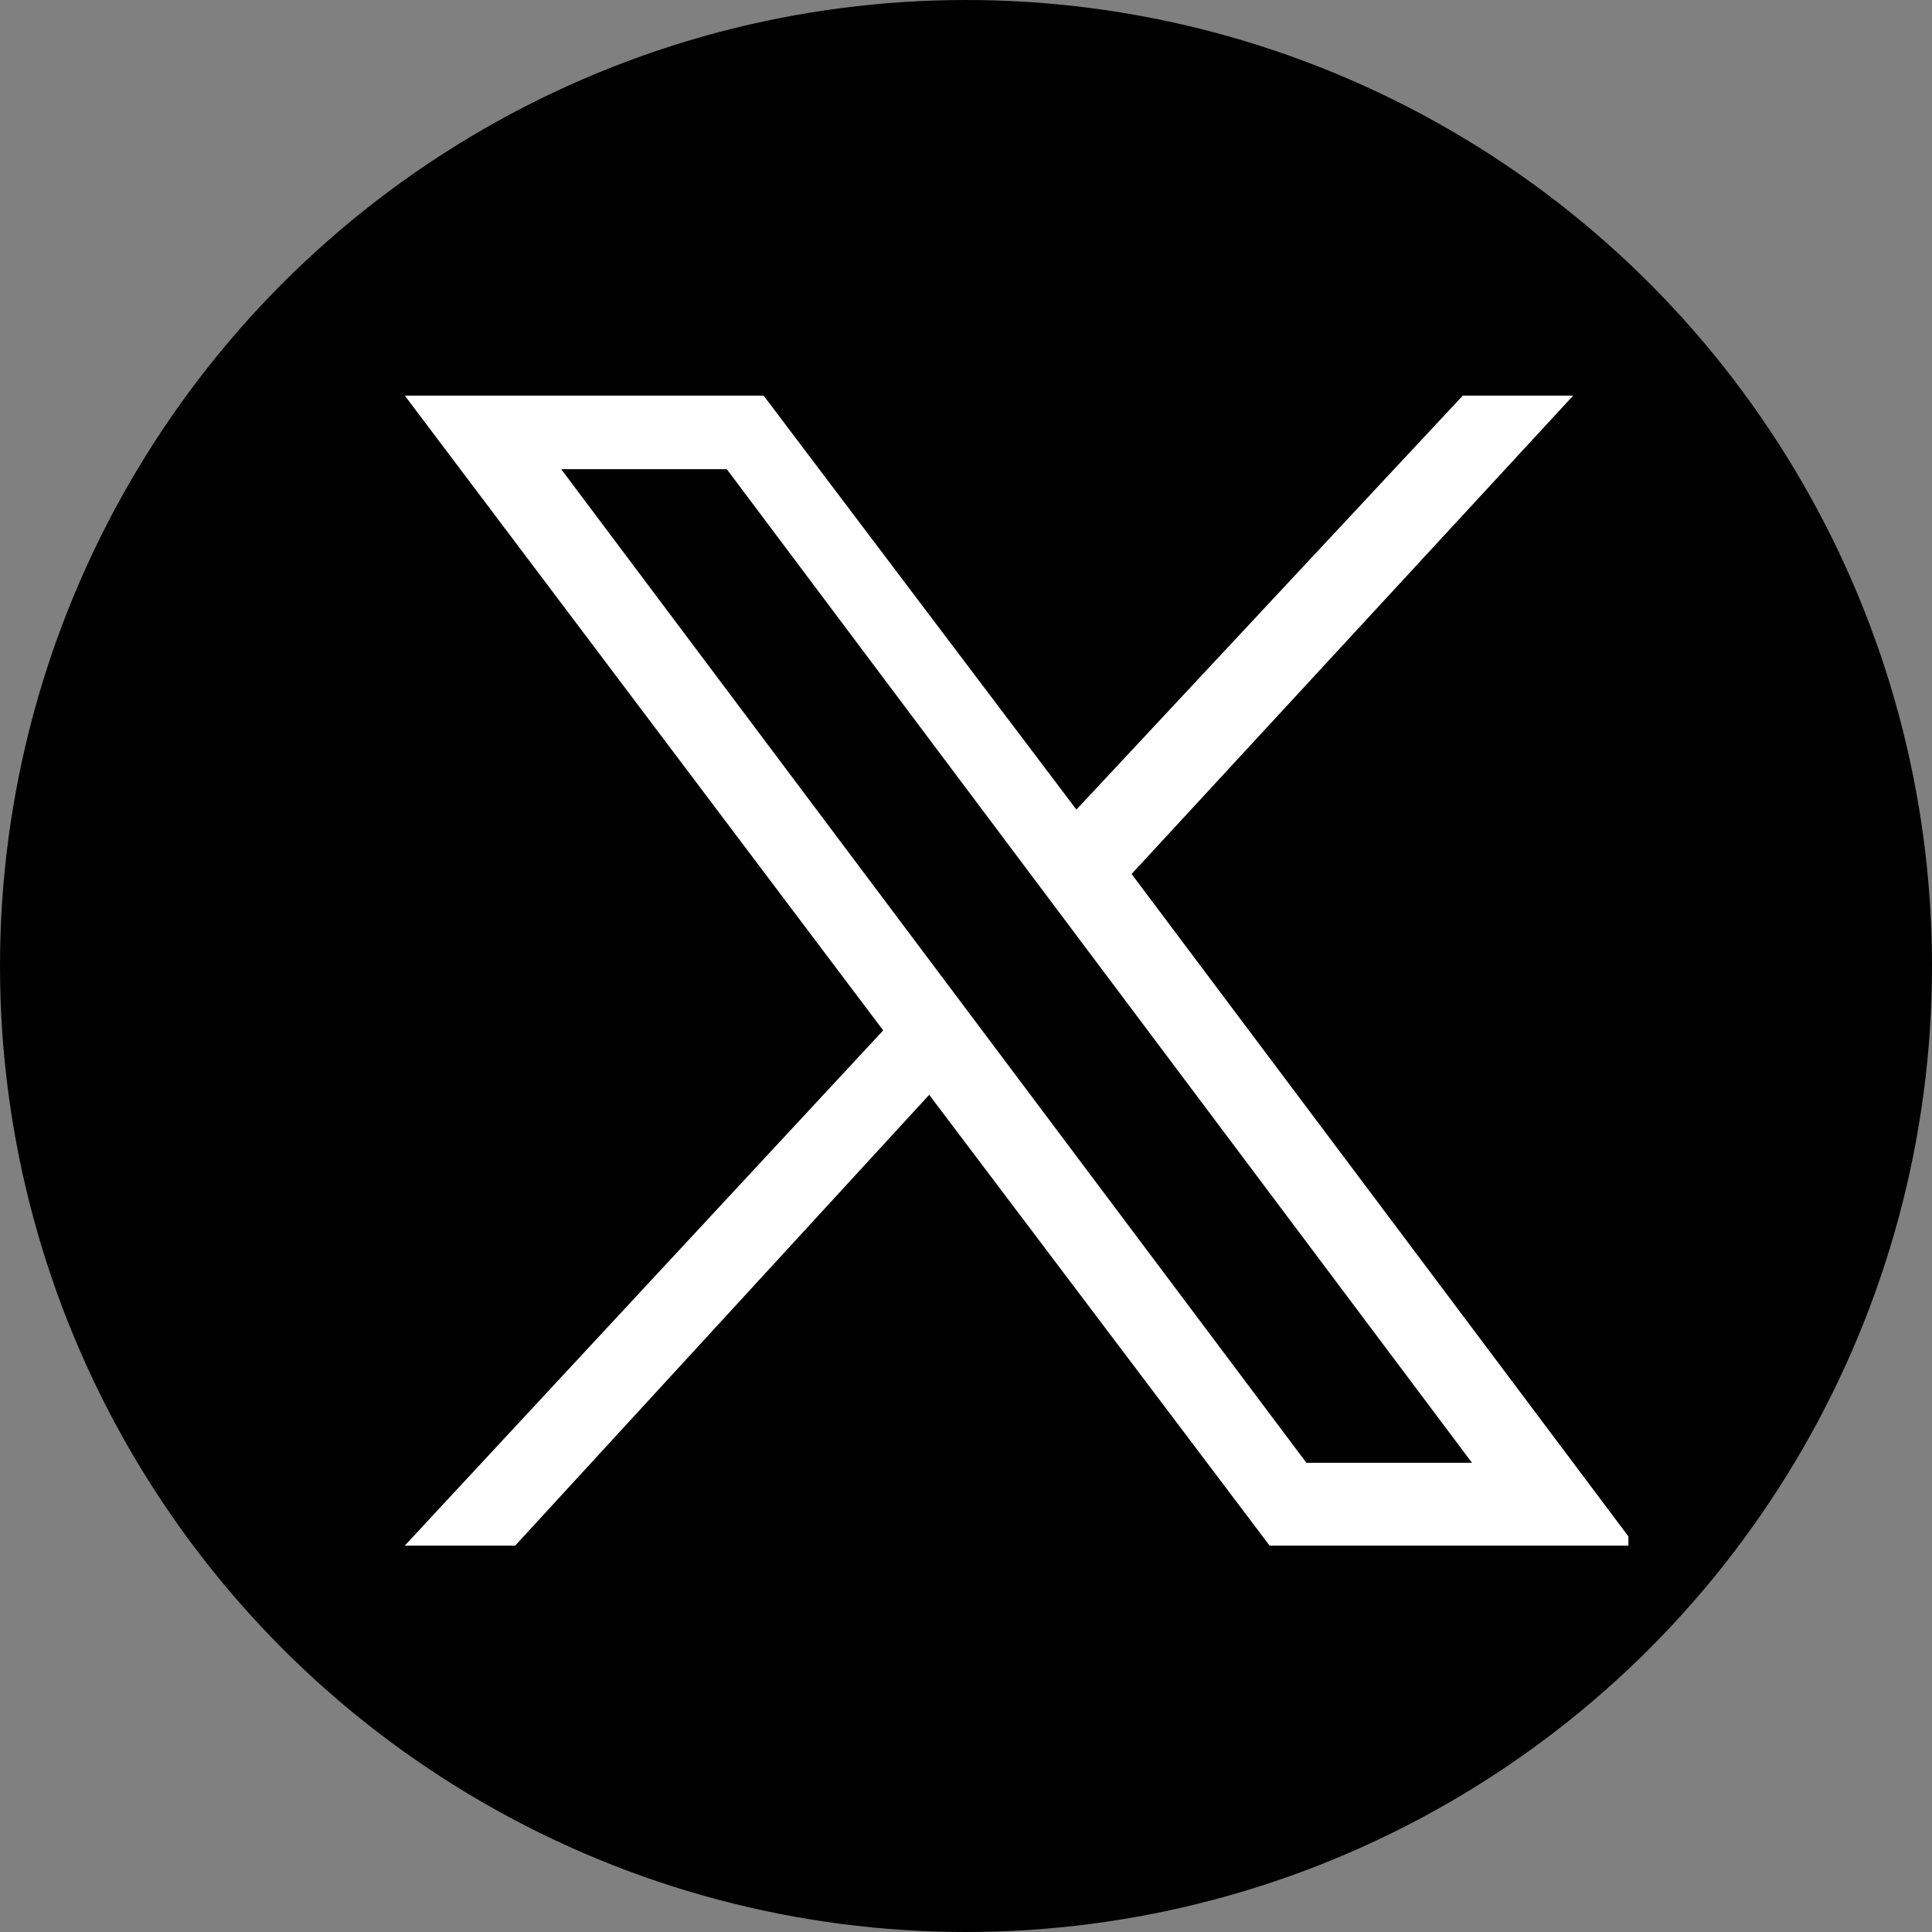 <?xml version="1.0" encoding="UTF-8"?>
<!-- Generator: Adobe Illustrator 21.1.0, SVG Export Plug-In . SVG Version: 6.00 Build 0)  -->
<svg xmlns="http://www.w3.org/2000/svg" xmlns:xlink="http://www.w3.org/1999/xlink" version="1.1" id="Layer_1" x="0px" y="0px" viewBox="0 0 21 21" style="enable-background:new 0 0 21 21;" xml:space="preserve">
<rect x="0" y="0" width="21" height="21" fill="#808080" stroke="none"/>
<style type="text/css">
	.st0{fill:#FFFFFF;}
</style>
<g>
	<circle cx="10.5" cy="10.5" r="10.5"></circle>
	<path class="st0" d="M17.7,16.7l-5.4-7.2l4.8-5.2h-1.2l-4.2,4.5L8.3,4.3H4.4l5.2,6.9l-5.2,5.6h1.2l4.5-4.9l3.7,4.9H17.7z M7.9,5.1   L16,15.9h-1.8L6.1,5.1H7.9z"></path>
</g>
</svg>
